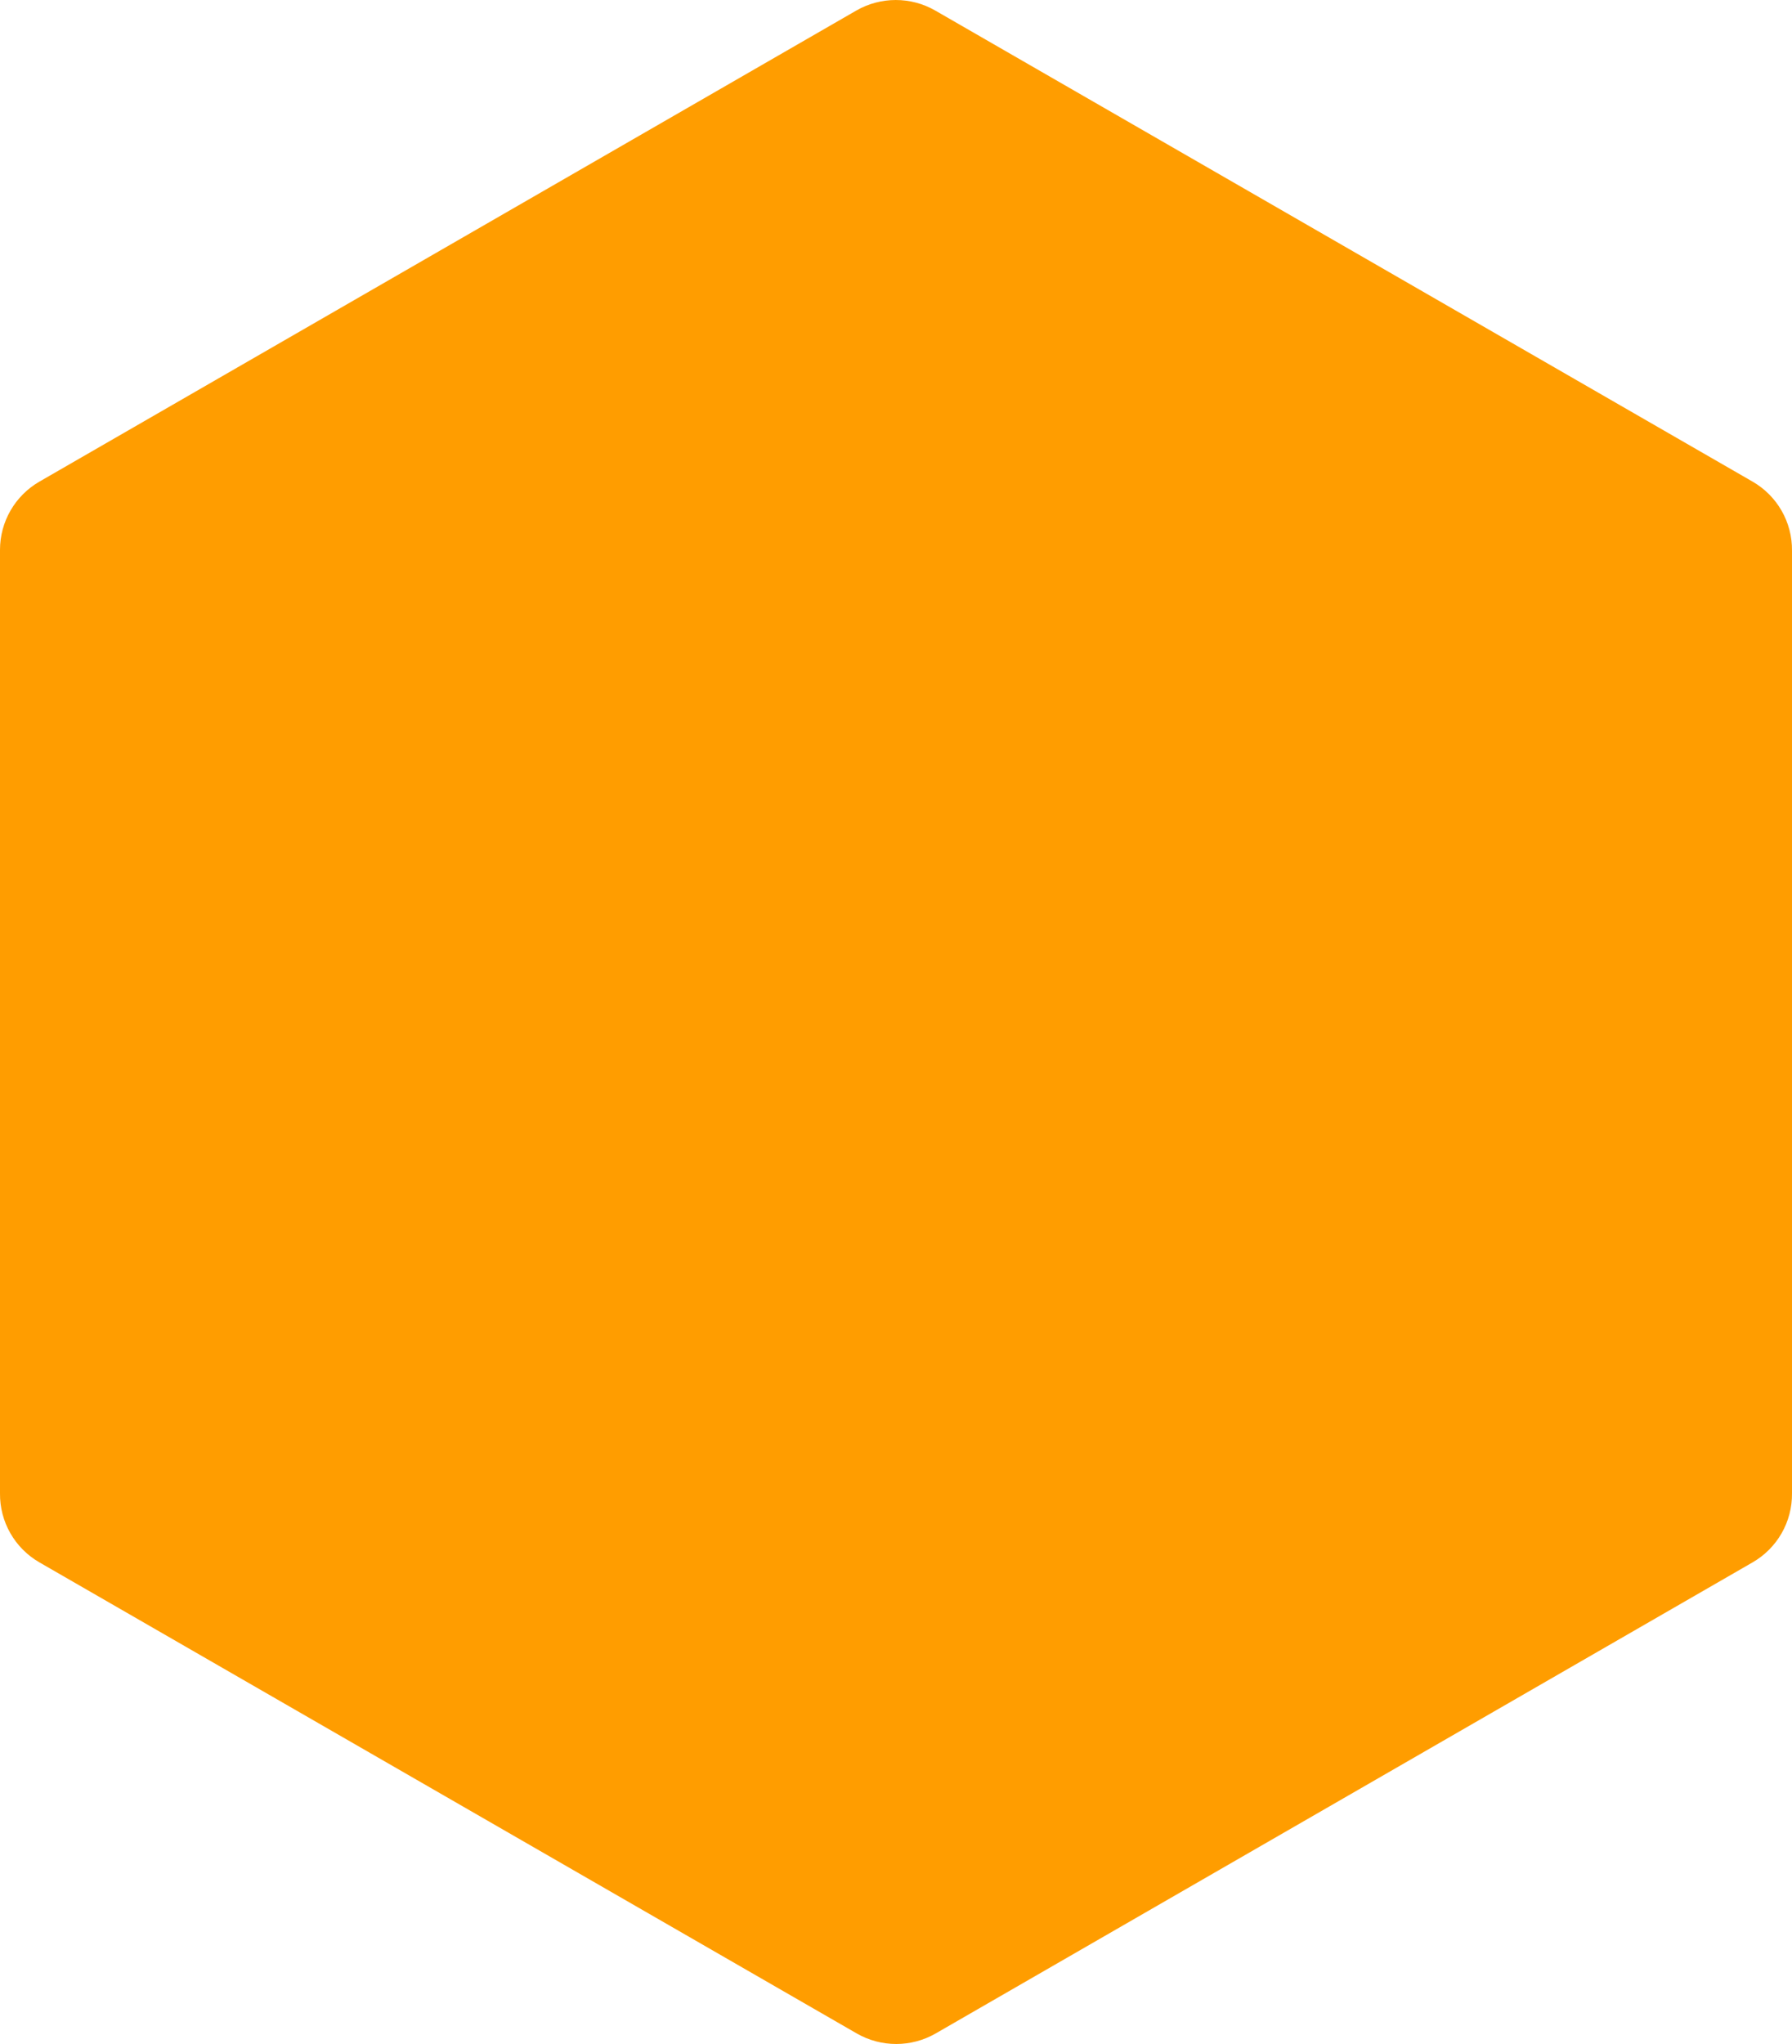 <?xml version="1.0" encoding="UTF-8"?>
<svg width="50px" height="57px" viewBox="0 0 50 57" version="1.1" xmlns="http://www.w3.org/2000/svg" xmlns:xlink="http://www.w3.org/1999/xlink">
    <title>10x</title>
    <g id="Page-1" stroke="none" stroke-width="1" fill="none" fill-rule="evenodd">
        <path d="M50,41.64 L50,15.36 C50.01,14.564 49.588,13.825 48.897,13.429 L26.097,0.295 C25.414,-0.098 24.573,-0.098 23.891,0.295 L1.103,13.429 C0.42,13.821 -0.001,14.549 0,15.336 L0,41.64 C-0.01,42.436 0.412,43.175 1.103,43.571 L23.903,56.705 C24.586,57.098 25.427,57.098 26.109,56.705 L48.897,43.571 C49.588,43.175 50.01,42.436 50,41.64 Z" id="10x" fill="#FF9D00" fill-rule="nonzero"></path>
    </g>
</svg>